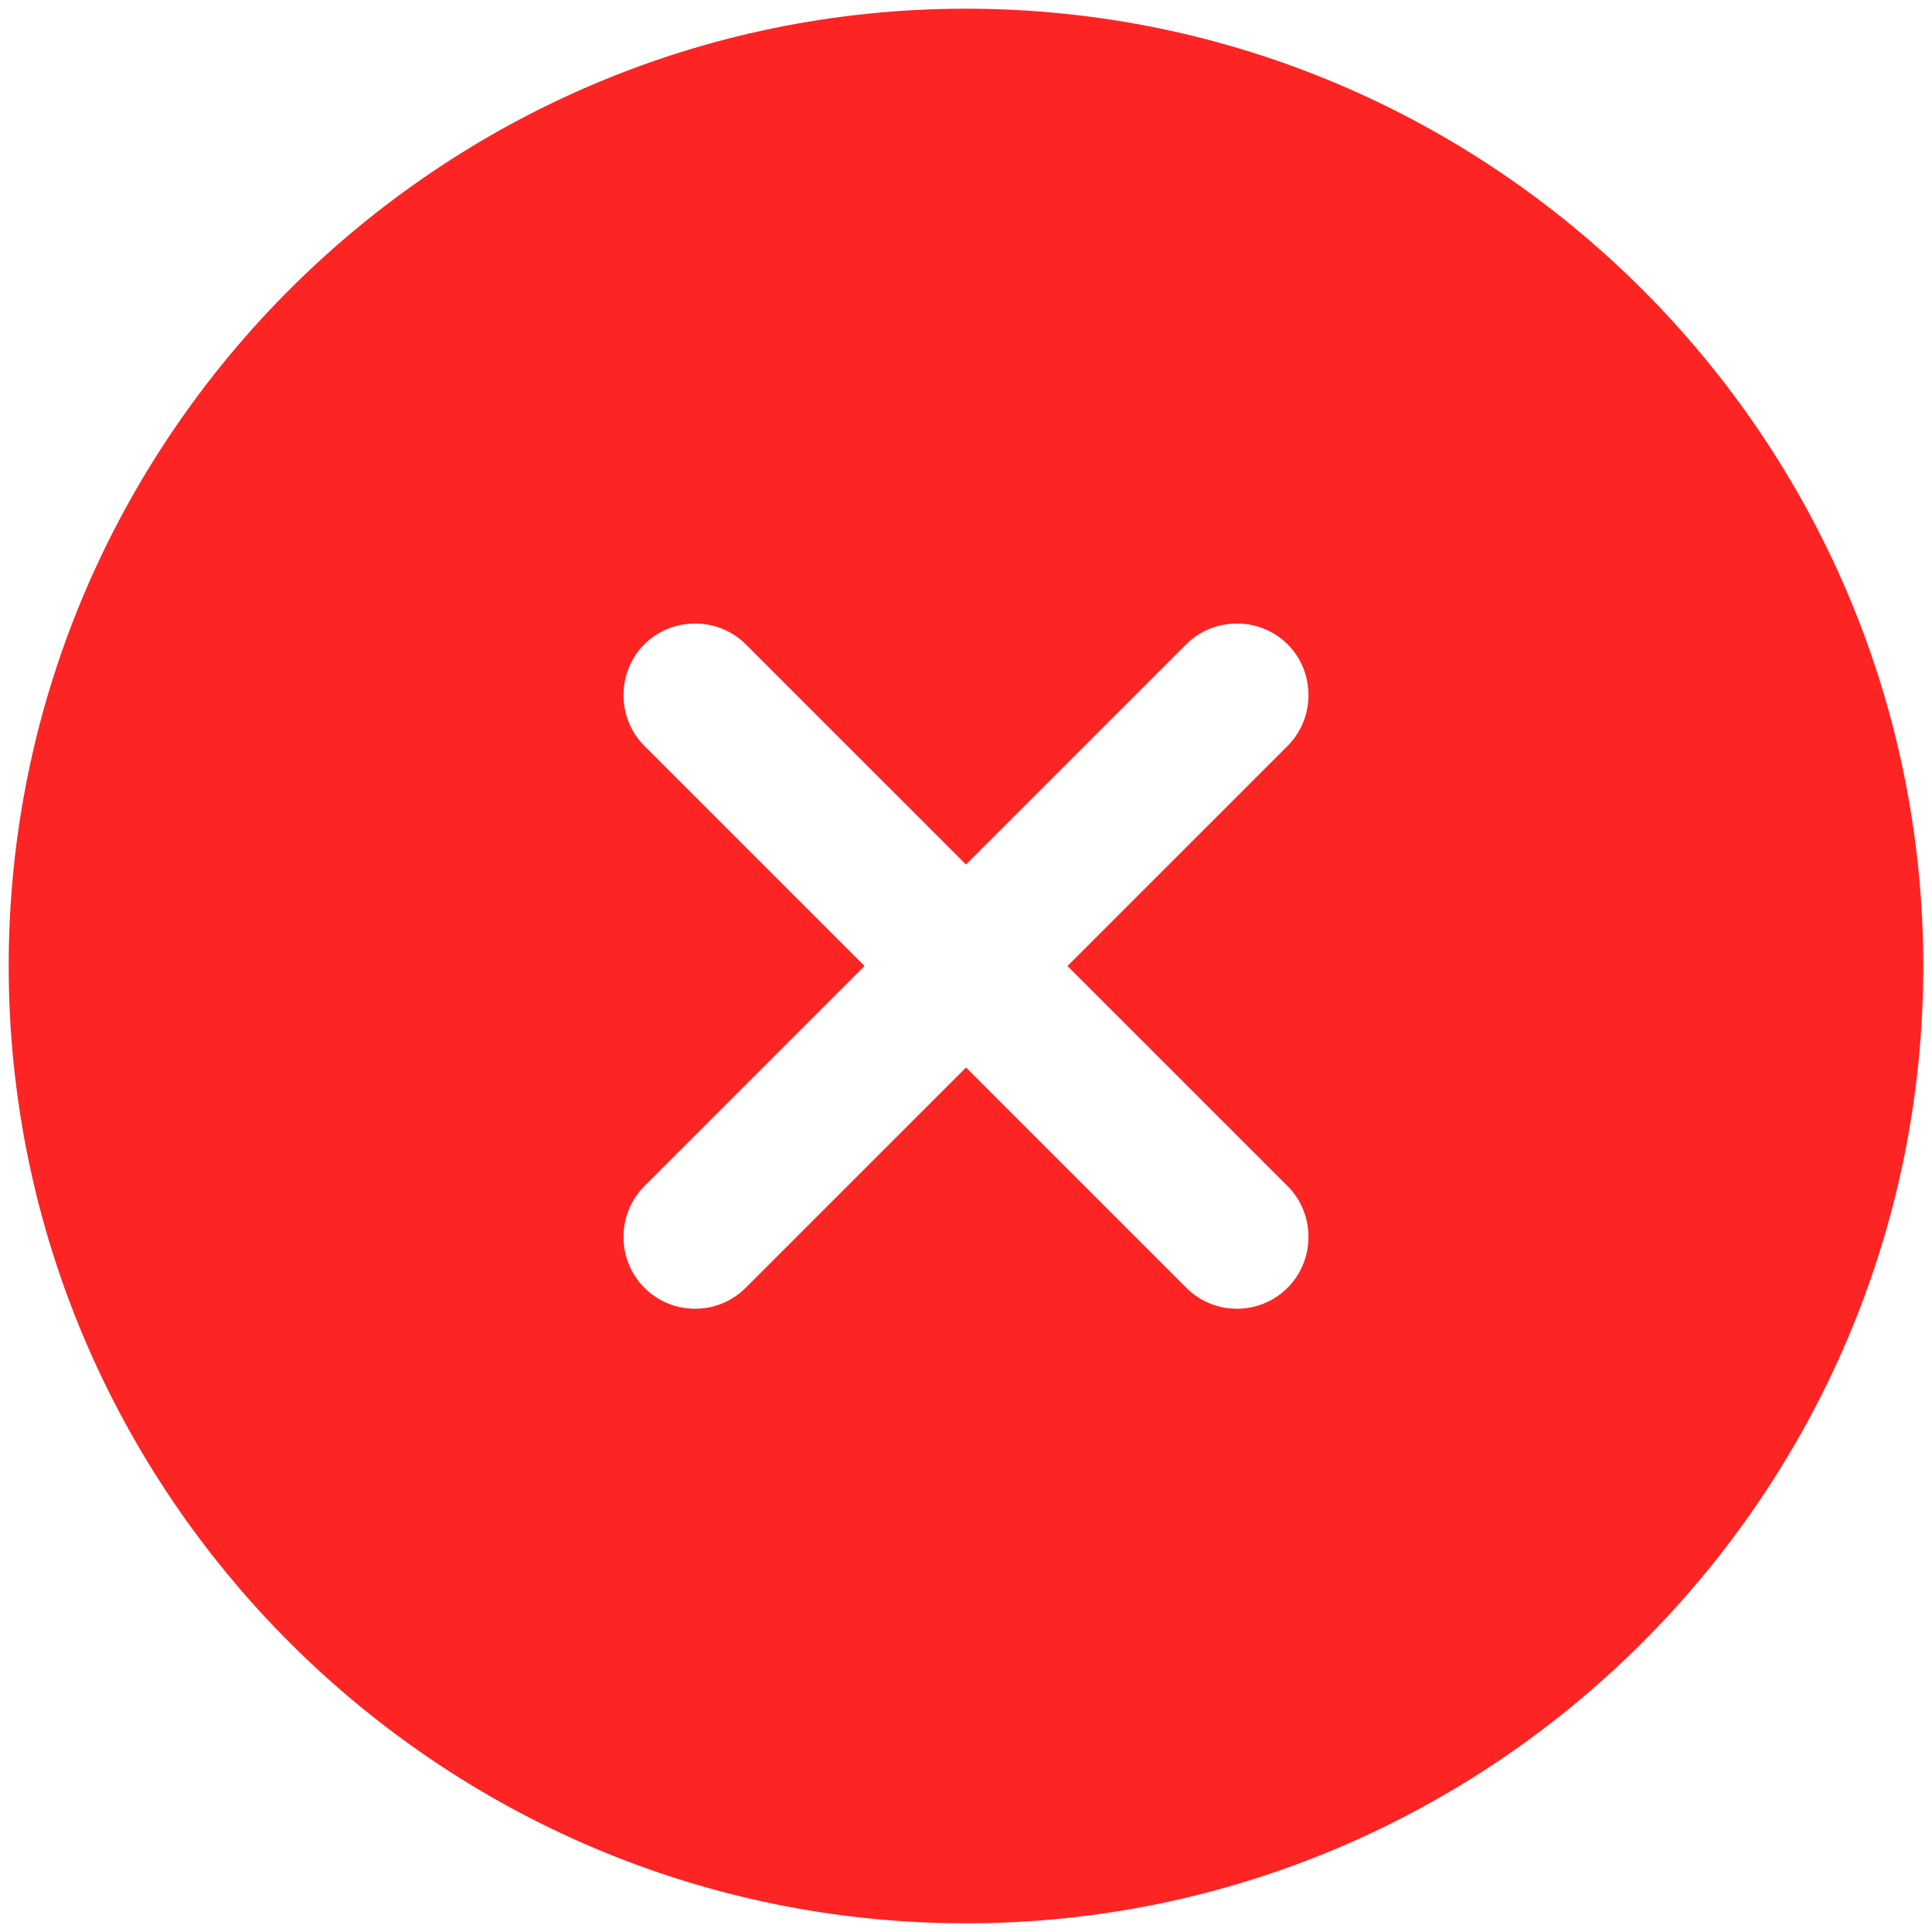 <svg width="74" height="74" viewBox="0 0 74 74" fill="none" xmlns="http://www.w3.org/2000/svg">
<path d="M37 0.333C16.796 0.333 0.333 16.797 0.333 37C0.333 57.203 16.796 73.667 37 73.667C57.203 73.667 73.666 57.203 73.666 37C73.666 16.797 57.203 0.333 37 0.333ZM49.32 45.433C50.383 46.497 50.383 48.257 49.32 49.32C48.77 49.87 48.073 50.127 47.376 50.127C46.68 50.127 45.983 49.87 45.433 49.32L37 40.887L28.566 49.32C28.016 49.87 27.32 50.127 26.623 50.127C25.926 50.127 25.23 49.87 24.68 49.32C23.616 48.257 23.616 46.497 24.68 45.433L33.113 37L24.68 28.567C23.616 27.503 23.616 25.743 24.68 24.68C25.743 23.617 27.503 23.617 28.566 24.68L37 33.113L45.433 24.68C46.496 23.617 48.256 23.617 49.32 24.68C50.383 25.743 50.383 27.503 49.32 28.567L40.886 37L49.32 45.433Z" fill="#FD2424"/>
</svg>
